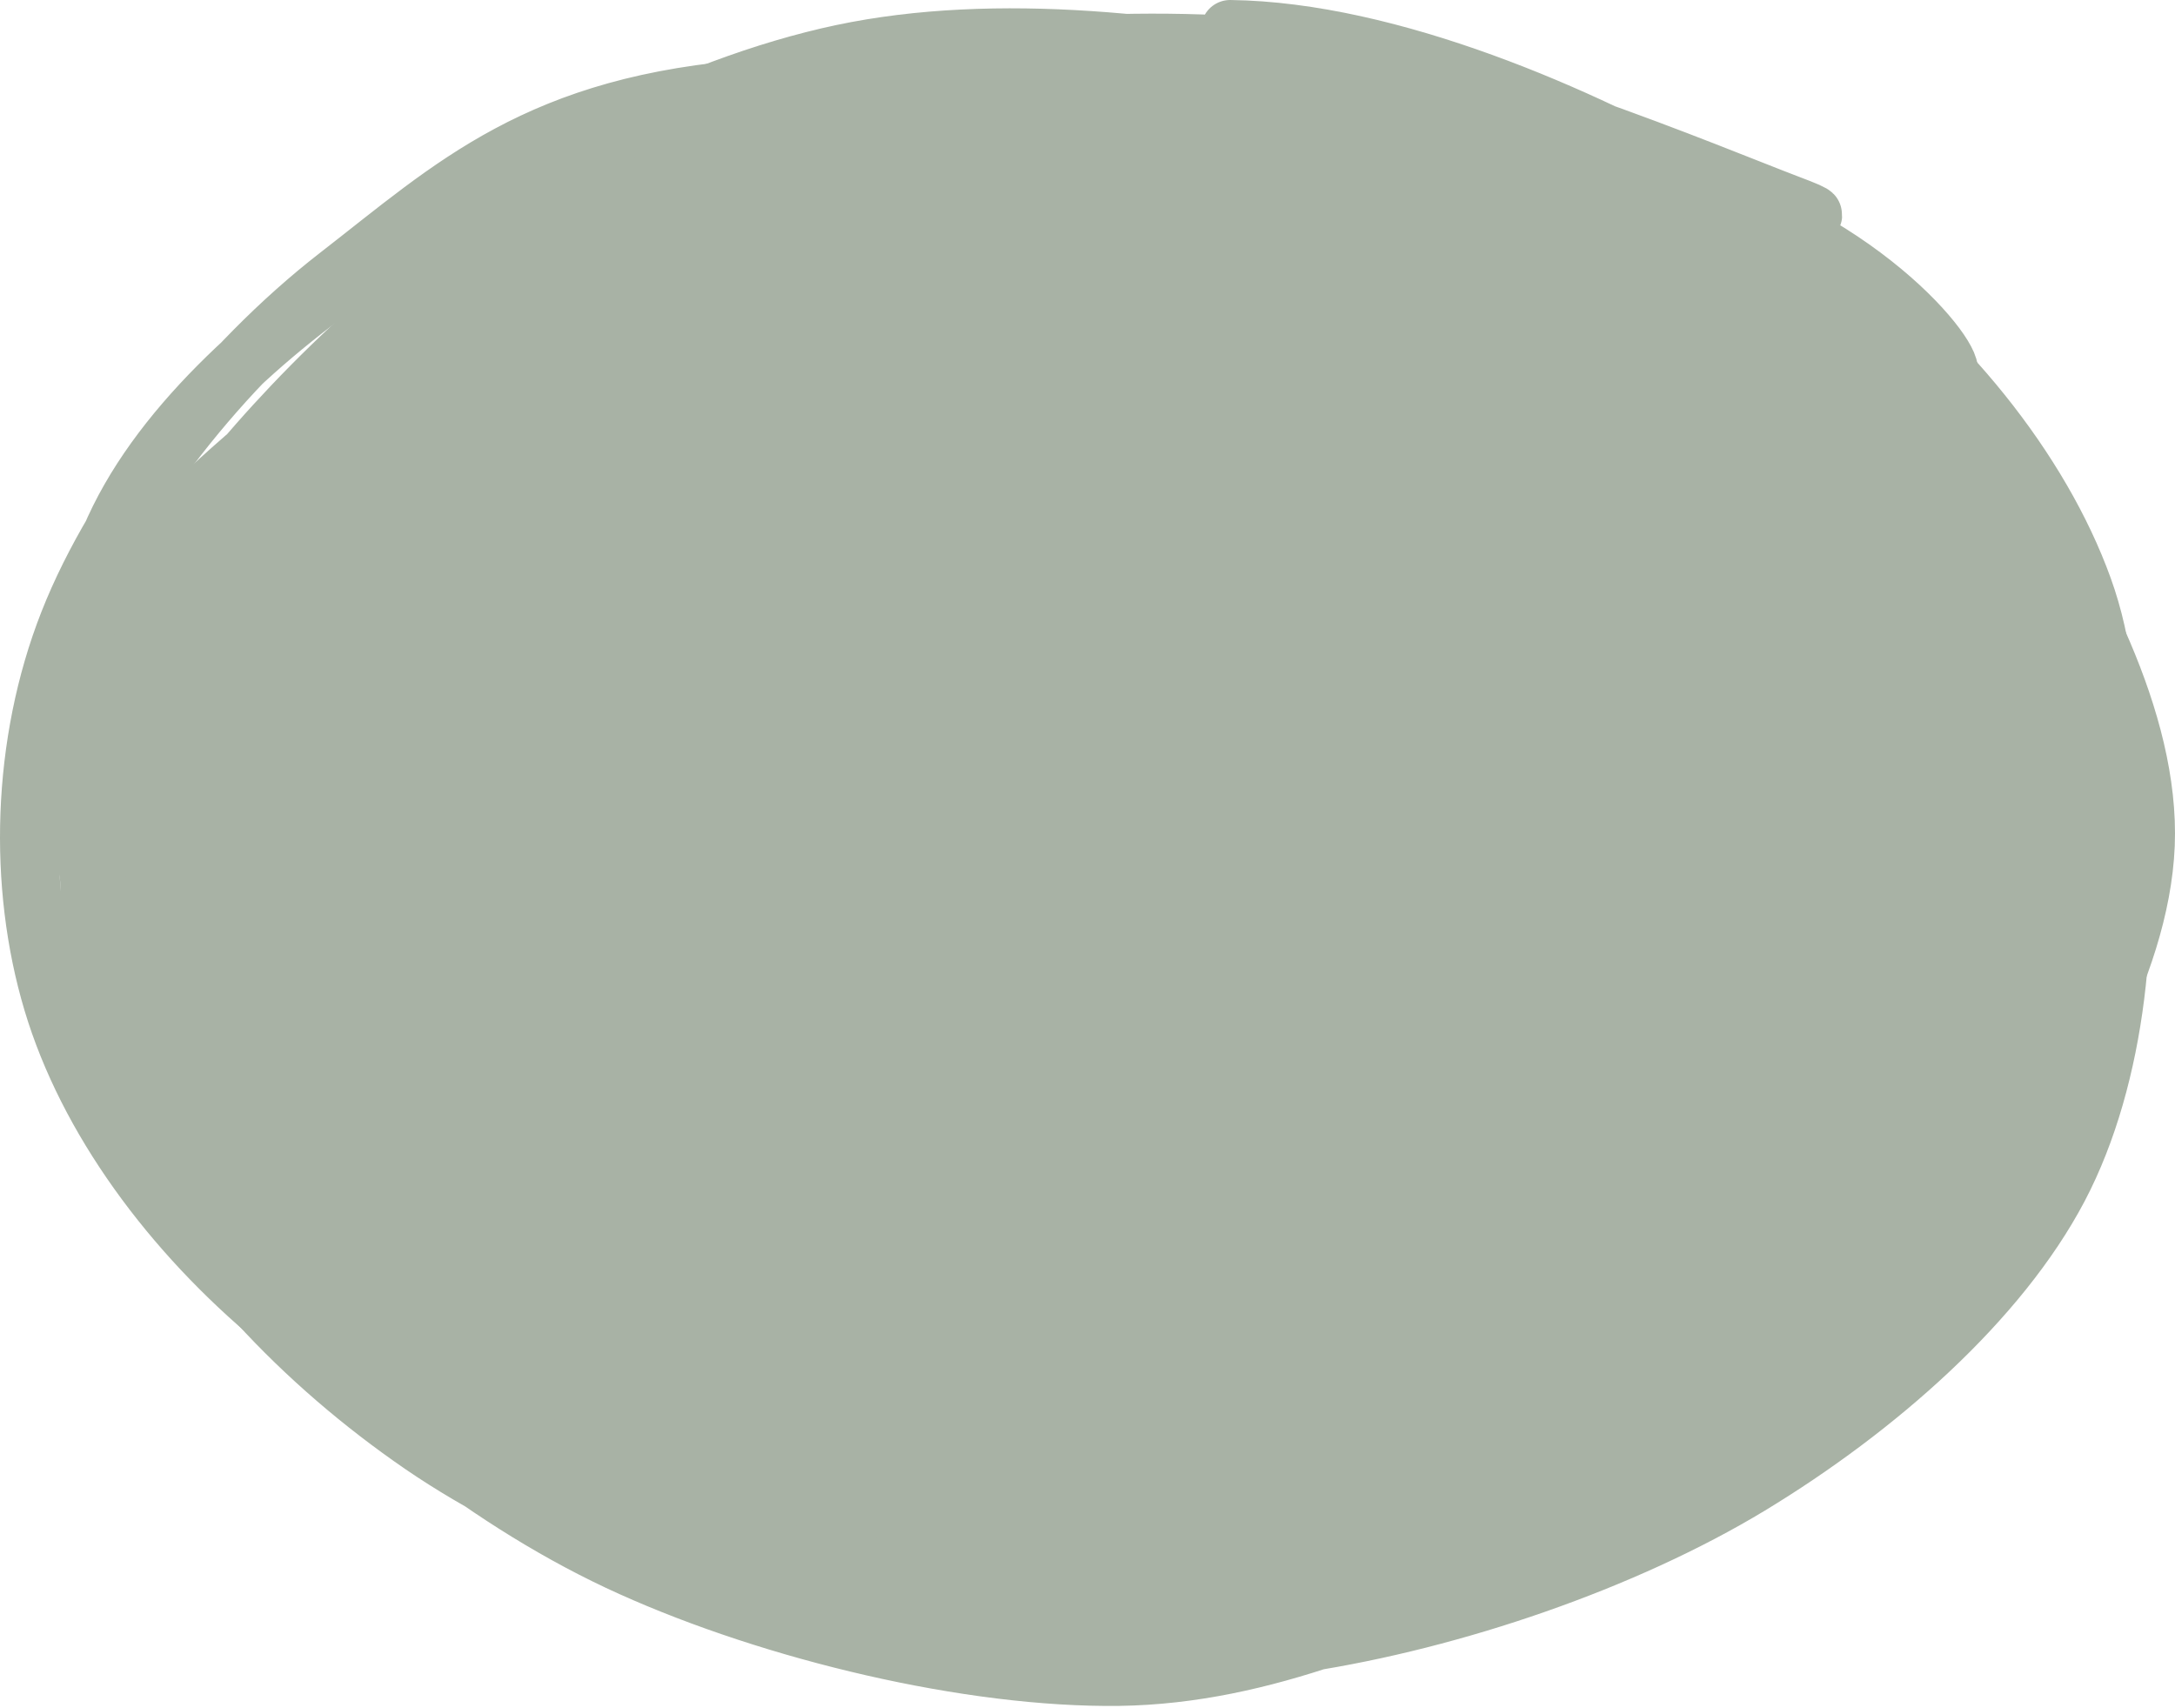 <svg width="149" height="117" viewBox="0 0 149 117" fill="none" xmlns="http://www.w3.org/2000/svg">
<path d="M110.76 10.9C120.62 14.55 129.71 22.45 135.72 29.66C141.74 36.87 145.67 45.41 146.85 54.18C148.03 62.96 147.12 74.09 142.8 82.3C138.47 90.51 129.77 98.1 120.91 103.47C112.05 108.83 100.09 112.9 89.64 114.51C79.2 116.11 68.55 115.39 58.23 113.08C47.92 110.76 36.12 106.36 27.75 100.62C19.39 94.88 11.86 87.03 8.04 78.65C4.21 70.27 3.25 58.84 4.8 50.36C6.35 41.87 10.96 34.71 17.34 27.73C23.72 20.75 33.16 12.6 43.08 8.46C53 4.32 61.76 -0.65 76.88 2.89C92 6.43 122.62 21.22 133.8 29.69C144.98 38.16 145.08 53.56 143.96 53.73M26.28 17.38C33.65 10.74 46.22 4.06 57.27 1.72C68.31 -0.61 81.12 0.94 92.54 3.36C103.97 5.79 117.14 10.24 125.81 16.28C134.49 22.31 141.52 31.09 144.59 39.58C147.66 48.07 146.26 58.28 144.23 67.23C142.2 76.18 138.83 86.43 132.42 93.28C126.01 100.13 115.06 104.4 105.77 108.33C96.49 112.25 87.25 116.7 76.69 116.85C66.13 116.99 52.4 113.68 42.43 109.19C32.46 104.71 23.07 97.04 16.87 89.92C10.67 82.79 7 74.74 5.23 66.45C3.46 58.15 2.12 48.22 6.25 40.15C10.38 32.07 26.02 21.97 30.03 18C34.04 14.03 29.4 15.46 30.31 16.33" fill="#A8B2A5"/>
<path d="M84.272 2C95.203 2.14 108.396 7.907 117.205 12.955C126.023 18.003 132.199 24.806 137.154 32.299C142.119 39.783 147.324 49.395 146.984 57.877C146.634 66.359 140.828 76.027 135.082 83.184C129.347 90.341 121.168 96.715 112.54 100.82C103.901 104.926 94.091 107.11 83.261 107.819C72.43 108.519 58.246 107.931 47.545 105.038C36.835 102.155 26.334 96.537 19.017 90.472C11.69 84.406 5.974 76.605 3.592 68.627C1.209 60.658 1.439 50.925 4.703 42.629C7.966 34.334 15.293 24.983 23.171 18.881C31.049 12.778 36.865 7.095 51.96 6.031C67.045 4.958 100.138 9.223 113.721 12.47C127.305 15.727 134.262 24.853 133.441 25.543M118.906 14.206C127.855 19.245 134.161 29.808 138.276 37.674C142.39 45.531 144.251 53.183 143.591 61.376C142.93 69.569 140.308 80.431 134.302 86.842C128.286 93.262 117.235 95.688 107.525 99.869C97.815 104.058 86.224 111.365 76.034 111.953C65.833 112.531 56.094 107.67 46.354 103.359C36.614 99.047 24.122 92.889 17.575 86.095C11.029 79.302 8.747 70.764 7.065 62.571C5.393 54.387 4.402 44.44 7.515 36.956C10.639 29.463 18.126 22.846 25.764 17.658C33.401 12.47 42.81 8.177 53.341 5.807C63.882 3.446 77.445 2.121 88.966 3.484C100.488 4.846 117.515 12.078 122.49 13.963C127.465 15.839 120.157 13.599 118.796 14.765" stroke="#A8B2A5" stroke-width="4" stroke-linecap="round"/>
</svg>
